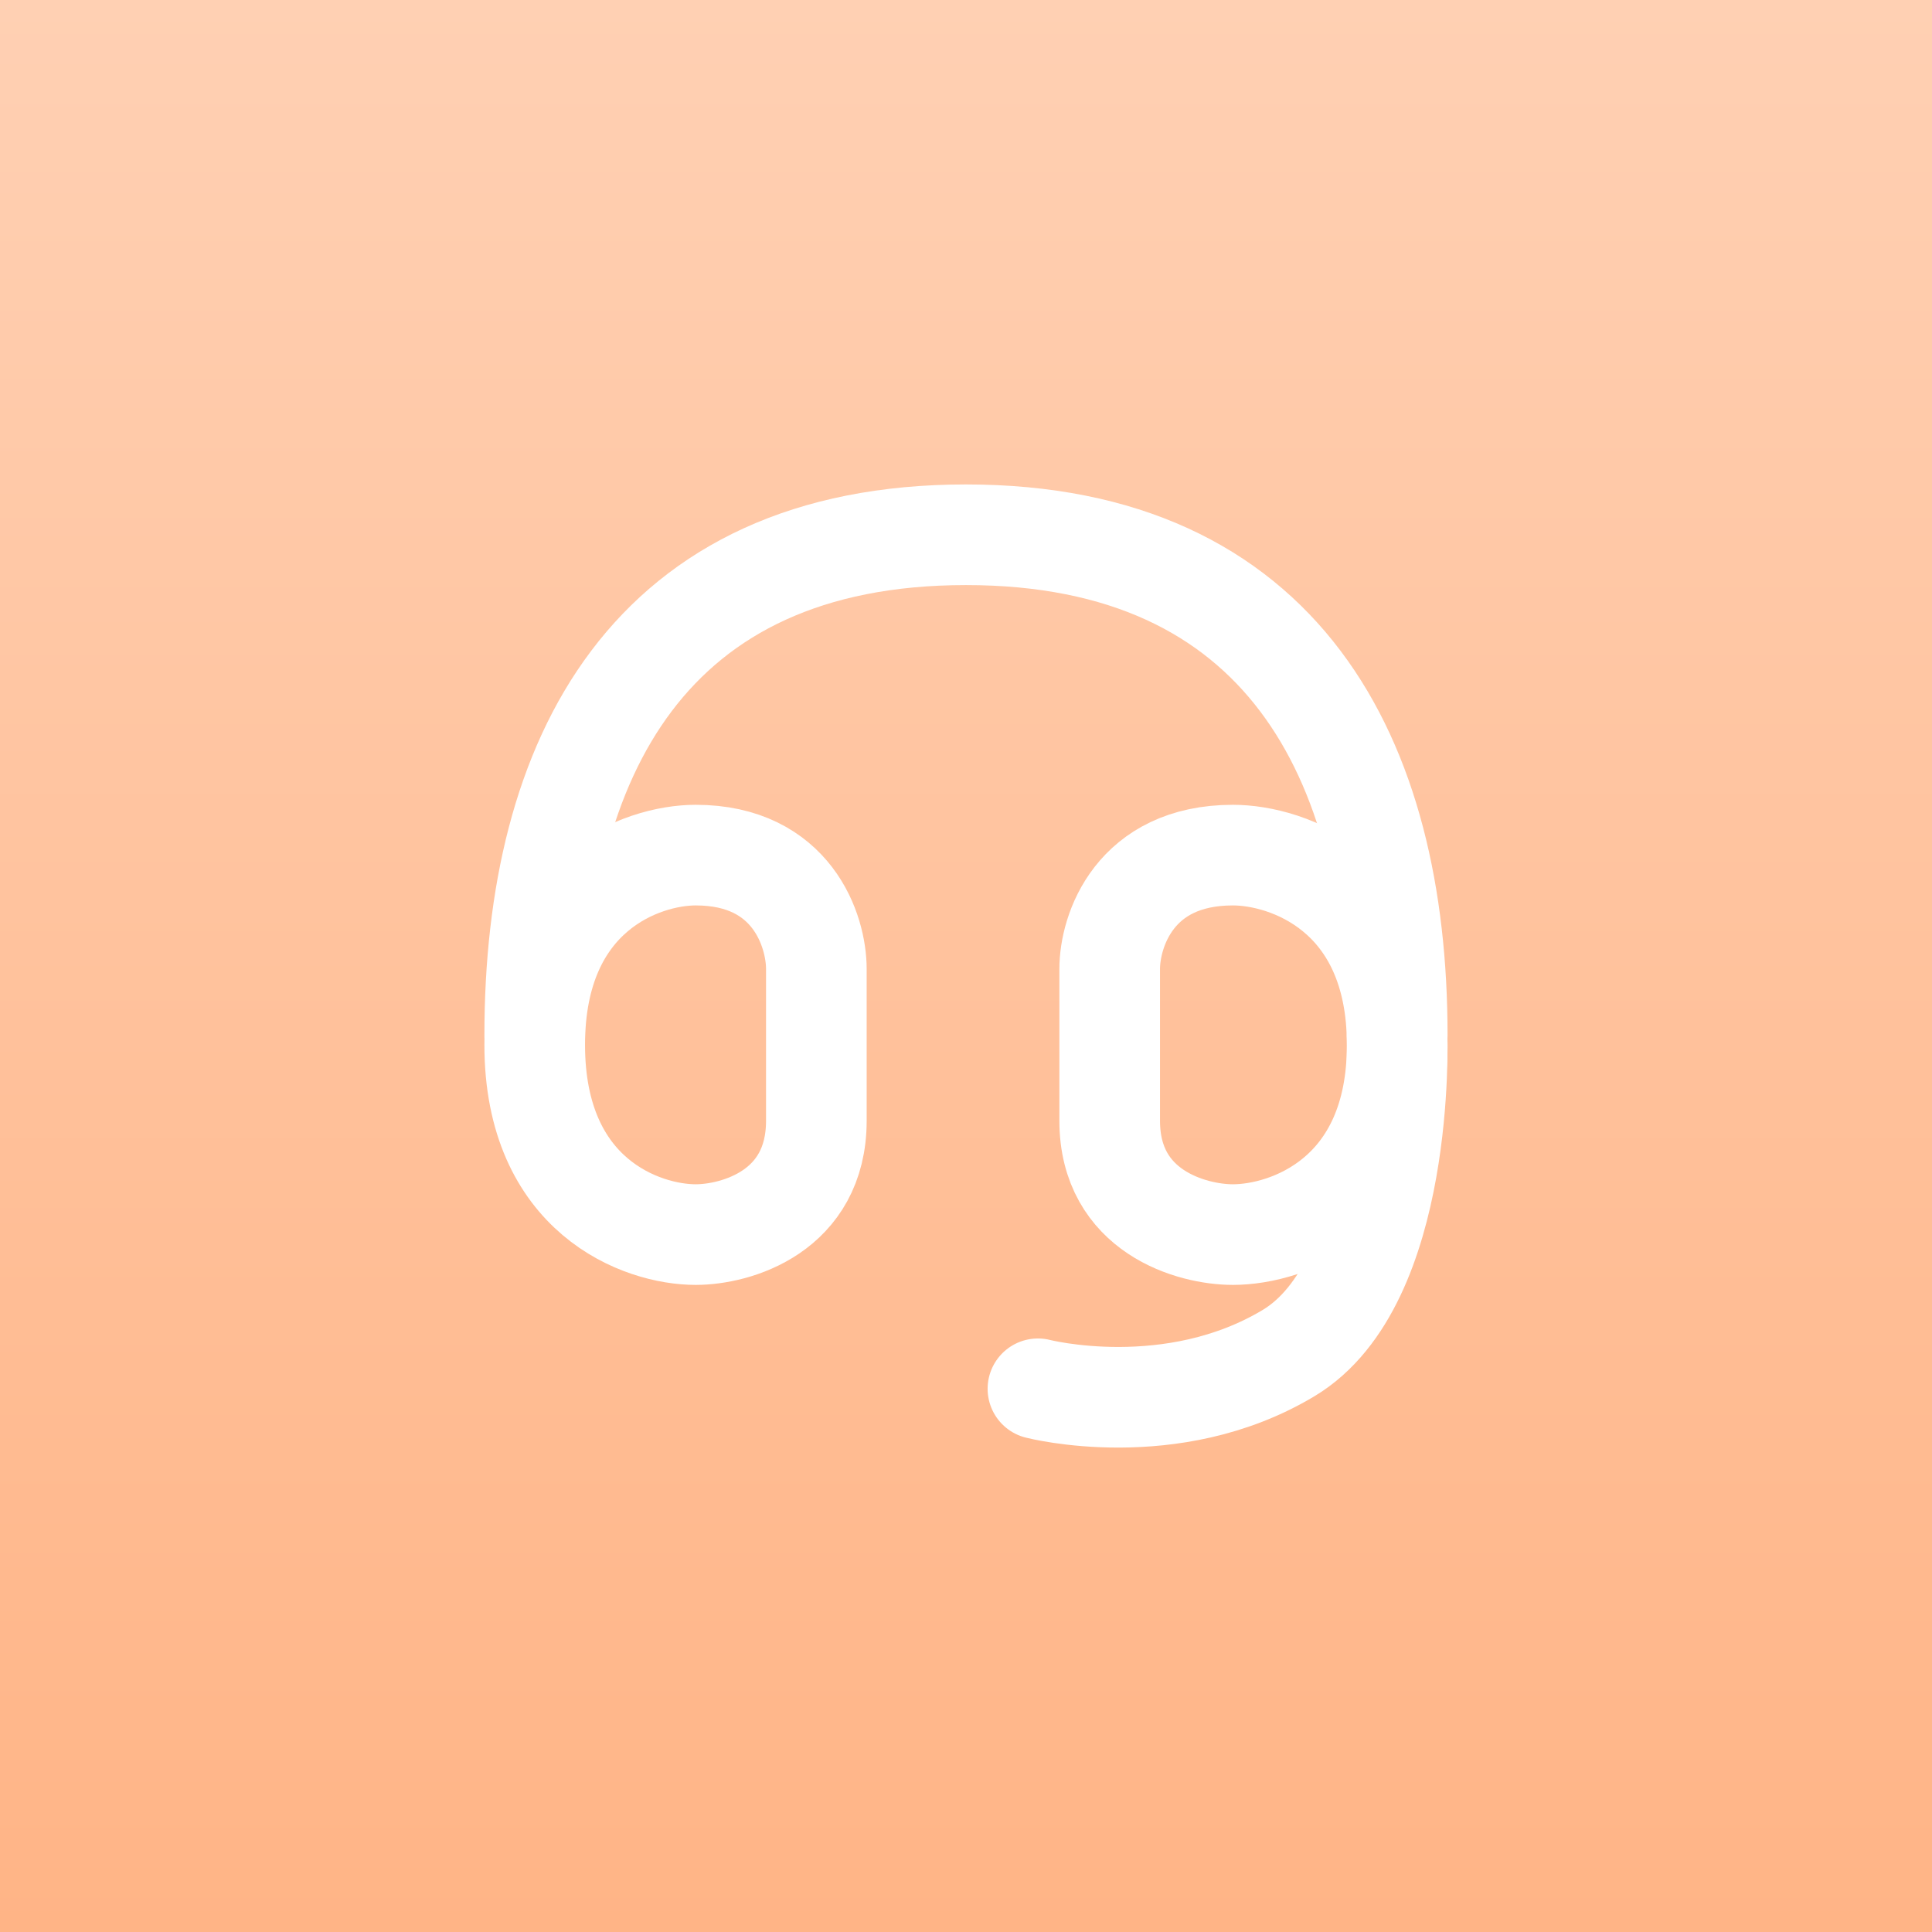 <svg width="48" height="48" viewBox="0 0 48 48" fill="none" xmlns="http://www.w3.org/2000/svg">
<rect x="0" y="0" width="48" height="48" fill="#333333" stroke="none"/>
<rect width="43.2" height="43.2" transform="translate(2.398 2.4)" fill="url(#paint0_linear_15742_20273)"/>
<rect width="48" height="48" fill="url(#paint1_linear_15742_20273)"/>
<path d="M13.285 25.715C13.285 18.832 16.123 13.286 24 13.286C31.863 13.286 34.714 18.832 34.714 25.715" stroke="white" stroke-width="2.5" stroke-linecap="round" stroke-linejoin="round"/>
<path d="M13.285 25.959C13.285 22.188 15.951 21.245 17.284 21.245C19.683 21.245 20.282 23.131 20.282 24.073V27.845C20.282 30.107 18.283 30.673 17.284 30.673C15.951 30.673 13.285 29.73 13.285 25.959Z" stroke="white" stroke-width="2.5" stroke-linecap="round" stroke-linejoin="round"/>
<path d="M34.71 25.766C34.71 25.766 34.922 31.87 32.016 33.616C29.11 35.362 25.787 34.504 25.787 34.504" stroke="white" stroke-width="2.5" stroke-linecap="round" stroke-linejoin="round"/>
<path d="M34.713 25.959C34.713 22.188 31.992 21.245 30.631 21.245C28.183 21.245 27.57 23.131 27.57 24.073V27.845C27.57 30.107 29.611 30.673 30.631 30.673C31.992 30.673 34.713 29.73 34.713 25.959Z" stroke="white" stroke-width="2.5" stroke-linecap="round" stroke-linejoin="round"/>
<defs>
<linearGradient id="paint0_linear_15742_20273" x1="21.6" y1="0" x2="21.6" y2="43.2" gradientUnits="userSpaceOnUse">
<stop stop-color="#FFD0B3"/>
<stop offset="1" stop-color="#FFB486"/>
</linearGradient>
<linearGradient id="paint1_linear_15742_20273" x1="24" y1="0" x2="24" y2="48" gradientUnits="userSpaceOnUse">
<stop stop-color="#FFD0B3"/>
<stop offset="1" stop-color="#FFB486"/>
</linearGradient>
</defs>
</svg>
